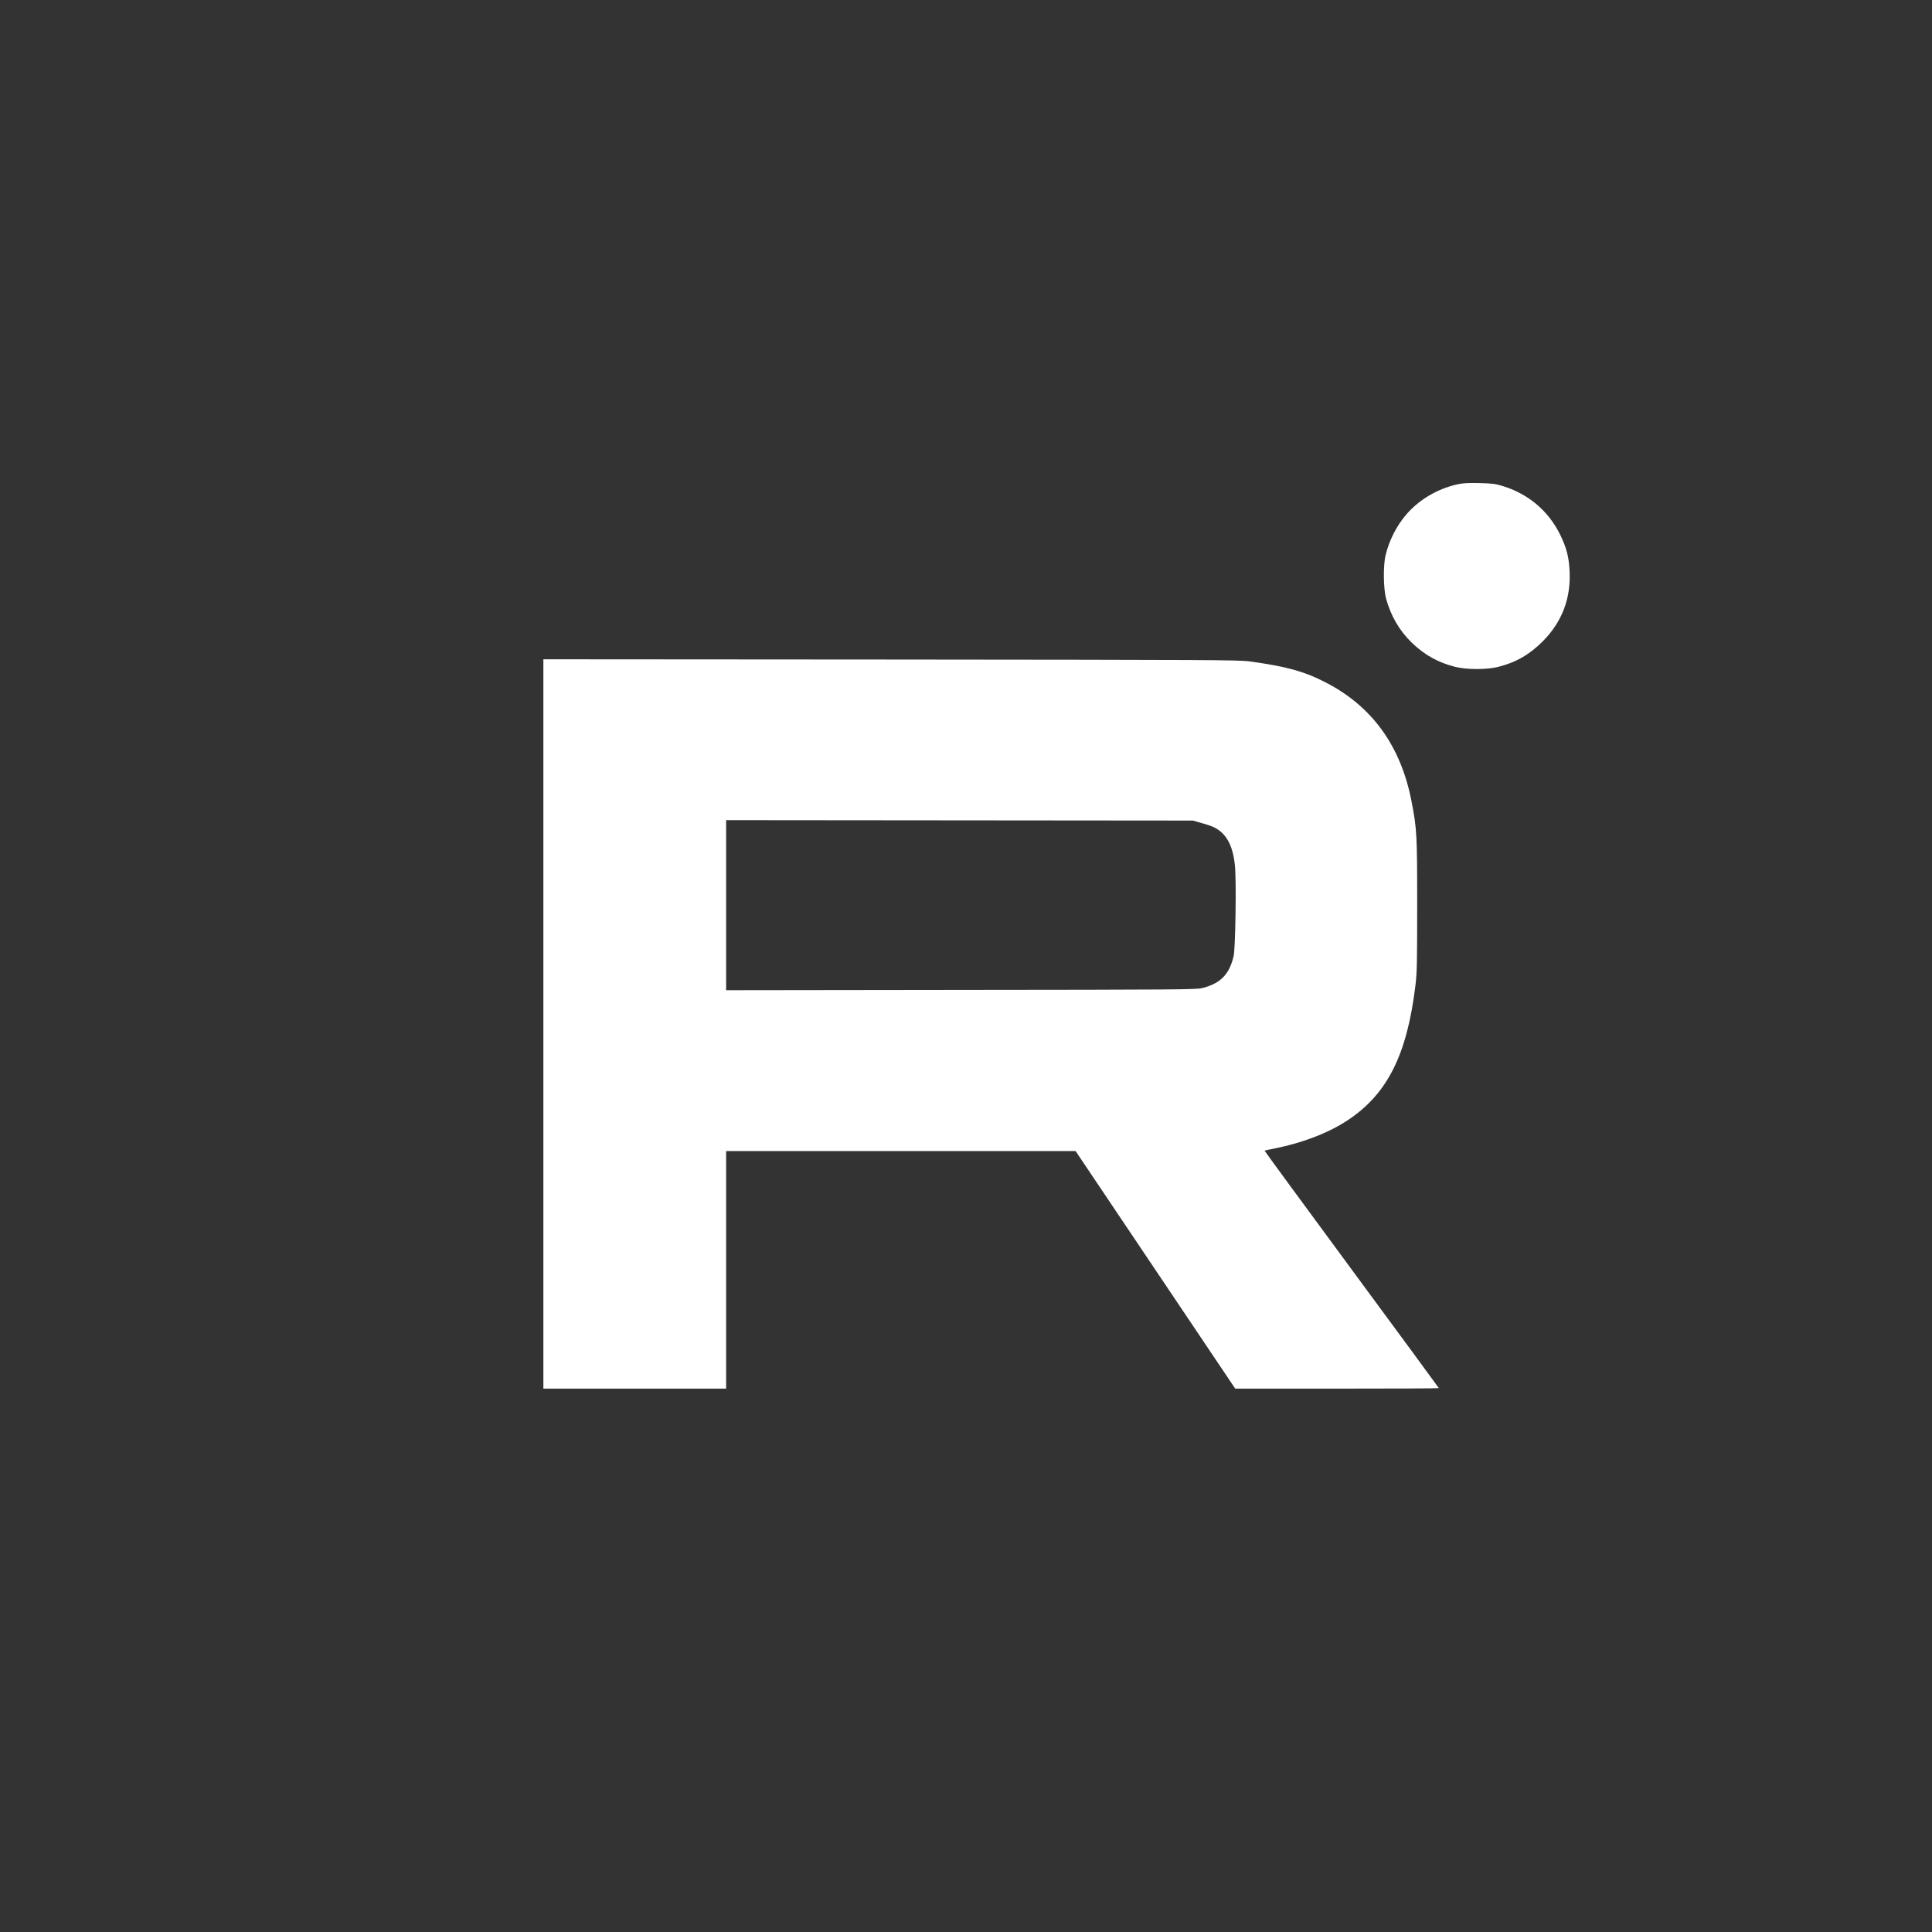 <svg width="32" height="32" viewBox="0 0 32 32" fill="none" xmlns="http://www.w3.org/2000/svg">
<rect x="0" y="0" width="32" height="32" fill="#333333" stroke="none"/>
<circle cx="16" cy="16" r="16"/>
<path fill-rule="evenodd" clip-rule="evenodd" d="M9 23V10.92L14.754 10.924C20.076 10.929 20.52 10.93 20.697 10.955C21.304 11.038 21.604 11.12 21.959 11.304C22.726 11.699 23.202 12.356 23.379 13.271C23.468 13.732 23.473 13.82 23.473 15C23.473 15.951 23.469 16.116 23.445 16.314C23.306 17.468 22.982 18.116 22.326 18.552C22.012 18.762 21.575 18.93 21.118 19.021C21.026 19.039 20.948 19.056 20.945 19.058C20.942 19.061 21.59 19.945 22.385 21.023C23.18 22.101 23.832 22.988 23.832 22.992C23.832 22.997 23.073 23 22.145 23H20.459L17.815 19.065H12.027V23H9ZM20.113 13.705C20.079 13.688 19.985 13.654 19.904 13.633L19.757 13.591L12.027 13.584V16.401L15.916 16.396C19.489 16.393 19.81 16.39 19.907 16.367C20.214 16.291 20.361 16.142 20.433 15.835C20.463 15.703 20.48 14.578 20.454 14.332C20.419 14.002 20.314 13.807 20.113 13.705Z" fill="white"/>
<path d="M23.283 8.533C23.495 8.28 23.807 8.095 24.148 8.02C24.225 8.003 24.318 7.997 24.497 8.001C24.708 8.006 24.76 8.012 24.879 8.047C25.31 8.176 25.648 8.461 25.843 8.86C25.948 9.076 25.989 9.237 25.998 9.473C26.017 9.917 25.87 10.3 25.56 10.615C25.338 10.84 25.11 10.972 24.81 11.047C24.624 11.093 24.292 11.093 24.101 11.045C23.826 10.976 23.598 10.851 23.388 10.649C23.182 10.451 23.037 10.205 22.957 9.912C22.913 9.747 22.908 9.358 22.951 9.19C23.011 8.949 23.127 8.718 23.283 8.533Z" fill="white"/>
</svg>
